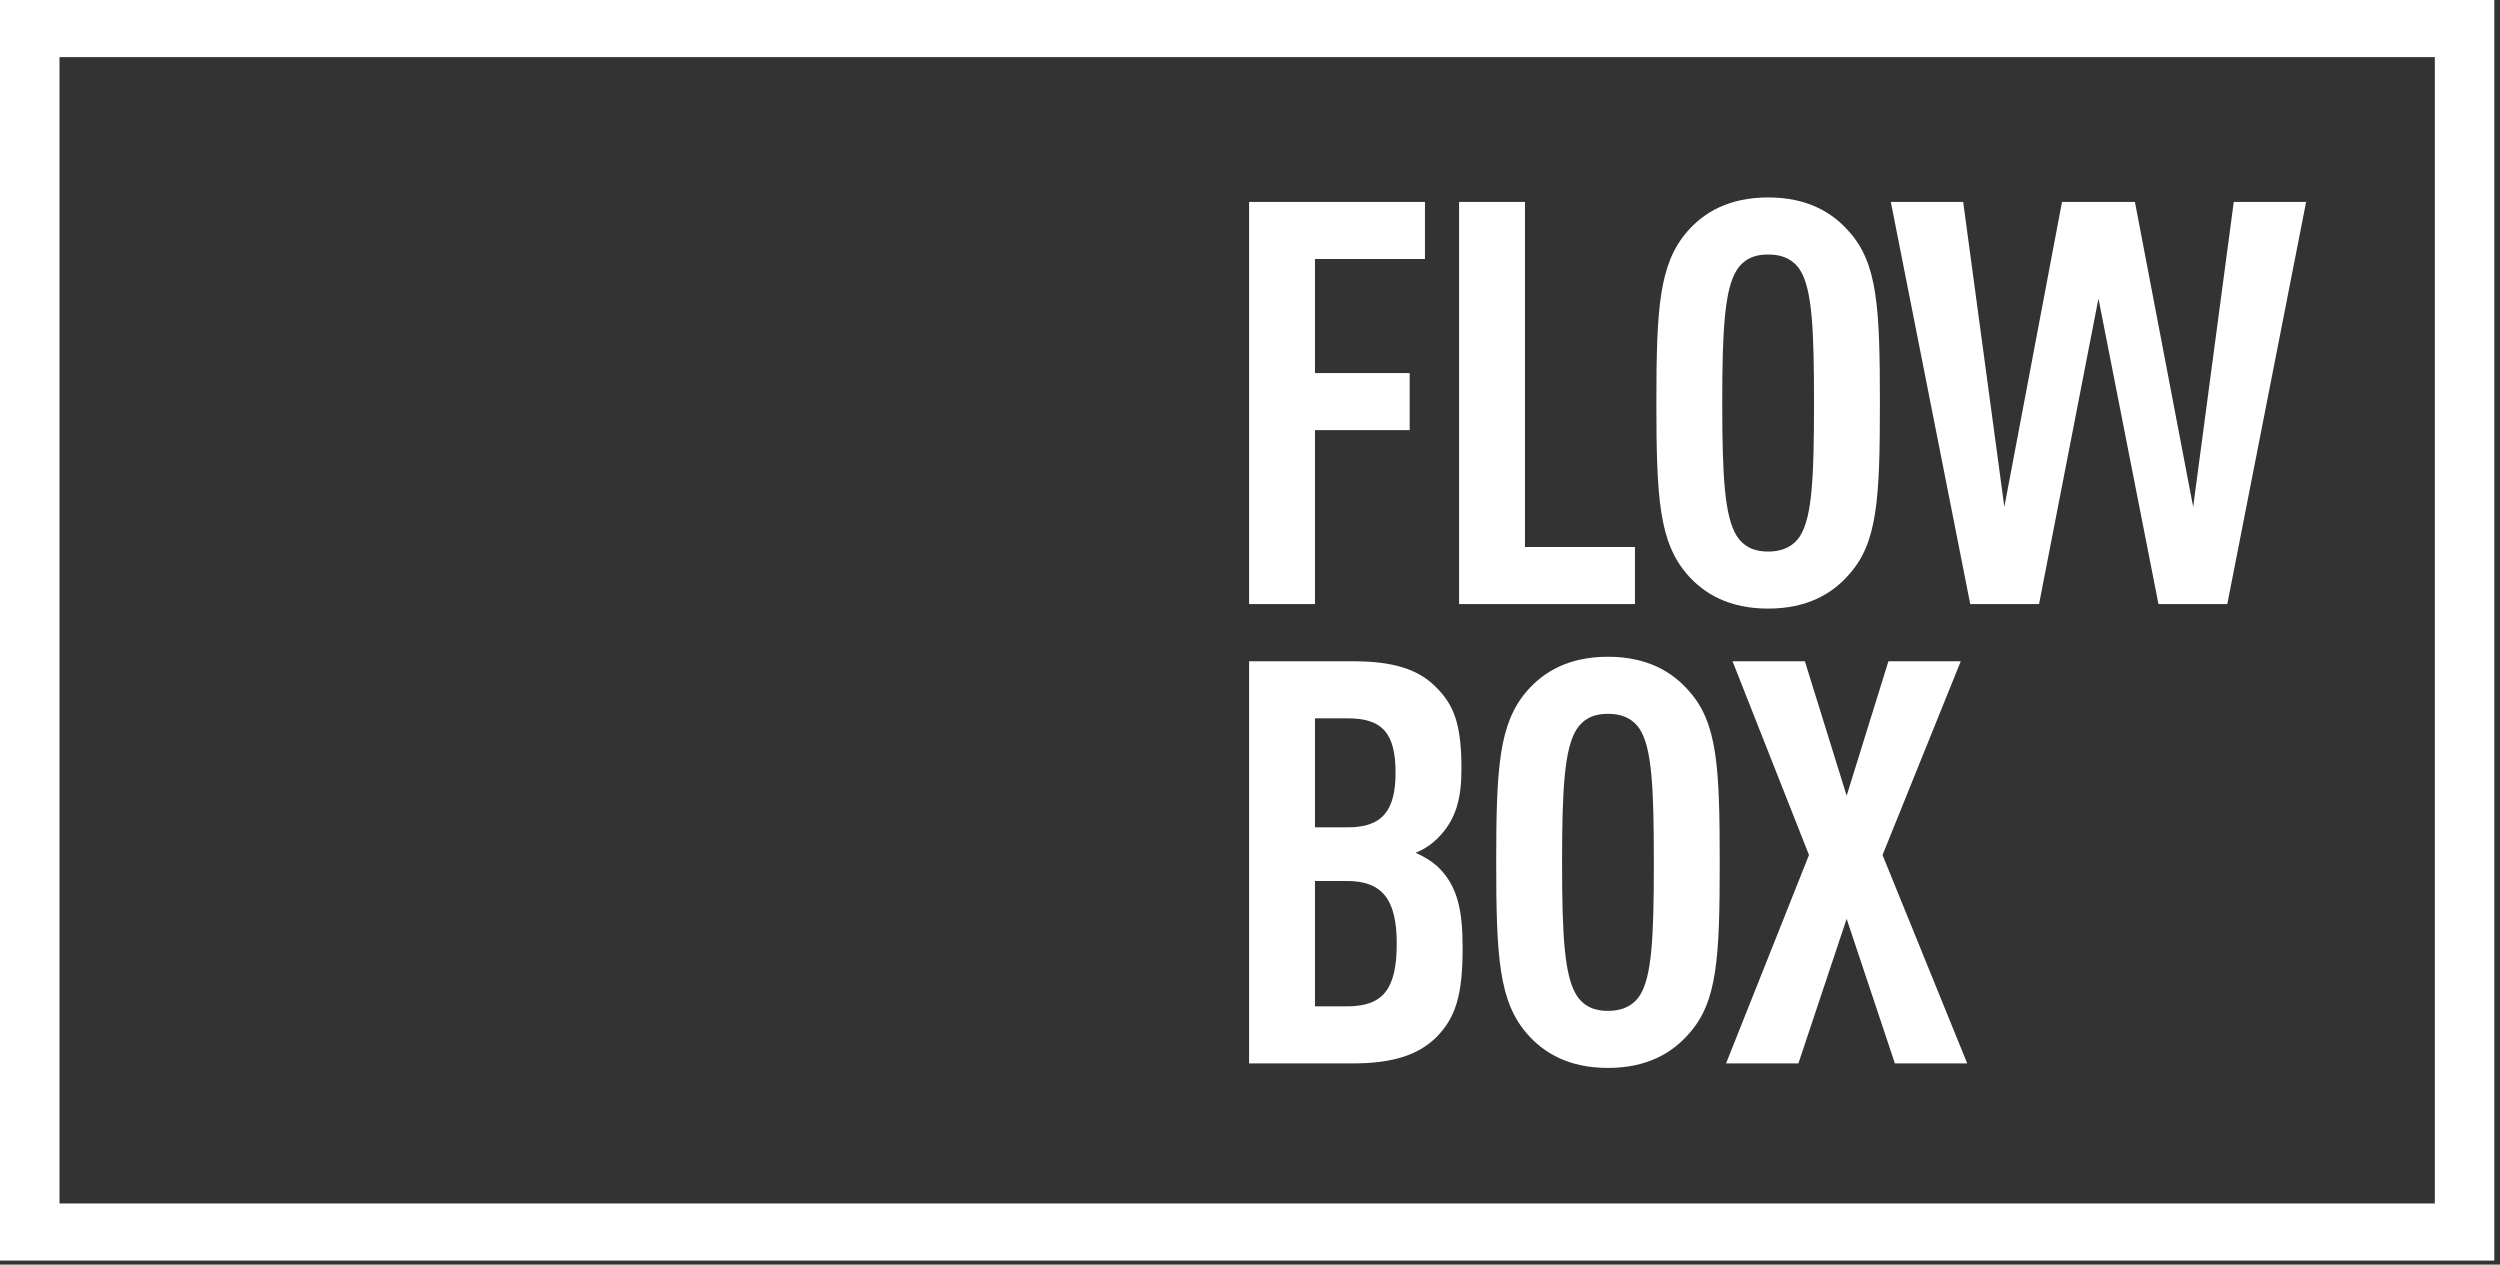 <?xml version="1.0" encoding="utf-8"?>
<svg width="257px" height="130px" viewBox="0 0 257 130" version="1.1" xmlns:xlink="http://www.w3.org/1999/xlink" xmlns="http://www.w3.org/2000/svg">
  <rect x="0" y="0" width="257" height="130" fill="#333333" stroke="none"/>
  <desc>Created with Lunacy</desc>
  <g id="Group-9">
    <g id="Logo">
      <path d="M256.416 129.587L0 129.587L0 0L256.416 0L256.416 129.587ZM250.3 123.717L6.117 123.717L6.117 5.871L250.3 5.871L250.3 123.717Z" id="Fill-1" fill="#FFFFFF" fill-rule="evenodd" stroke="none" />
      <g id="Group-6" transform="translate(128.238 20.138)">
        <path d="M64.846 21.133C64.846 30.945 64.604 35.473 61.702 38.725C59.948 40.757 57.348 42.266 53.357 42.266C49.366 42.266 46.766 40.757 45.012 38.725C42.171 35.415 41.868 30.945 41.868 21.133C41.868 11.321 42.171 6.851 45.012 3.542C46.766 1.51 49.366 0 53.357 0C57.348 0 59.948 1.51 61.702 3.542C64.604 6.793 64.846 11.321 64.846 21.133ZM18.079 6.328L6.772 6.328L6.772 18.056L16.507 18.056L16.507 23.92L6.772 23.92L6.772 41.802L0 41.802L0 0.465L18.079 0.465L18.079 6.328ZM39.667 41.802L21.588 41.802L21.588 0.465L28.36 0.465L28.36 35.938L39.667 35.938L39.667 41.802ZM101.223 0.465L108.661 0.465L100.558 41.802L93.483 41.802L87.315 10.393L81.208 41.802L74.134 41.802L65.97 0.465L73.408 0.465L77.64 31.815L83.566 0.465L91.064 0.465L97.05 31.815L101.223 0.465ZM58.074 21.133C58.074 28.681 57.891 32.861 56.621 34.834C56.017 35.764 54.989 36.402 53.357 36.402C51.724 36.402 50.757 35.764 50.152 34.834C48.882 32.861 48.64 28.681 48.64 21.133C48.64 13.586 48.882 9.406 50.152 7.431C50.757 6.503 51.724 5.864 53.357 5.864C54.989 5.864 56.017 6.503 56.621 7.431C57.891 9.406 58.074 13.586 58.074 21.133ZM28.546 50.759C25.704 54.069 25.402 58.539 25.402 68.351C25.402 78.163 25.704 82.633 28.546 85.943C30.3 87.975 32.9 89.485 36.891 89.485C40.882 89.485 43.481 87.975 45.236 85.943C48.138 82.691 48.38 78.163 48.38 68.351C48.38 58.539 48.138 54.011 45.236 50.759C43.481 48.728 40.882 47.218 36.891 47.218C32.9 47.218 30.3 48.728 28.546 50.759ZM21.829 58.714C21.829 54.243 21.104 52.154 19.108 50.238C17.354 48.496 14.755 47.683 10.763 47.683L0 47.683L0 89.02L10.703 89.02C14.755 89.02 17.354 88.149 19.168 86.408C21.224 84.376 21.95 82.053 21.95 77.176C21.95 73.344 21.466 70.848 19.471 68.874C18.866 68.293 18.02 67.771 17.113 67.365C18.02 67.016 18.745 66.494 19.349 65.912C21.345 63.939 21.829 61.675 21.829 58.714ZM73.159 47.683L65.721 47.683L61.428 61.501L57.135 47.683L49.698 47.683L57.558 67.597L49.032 89.02L56.469 89.02L61.428 74.156L66.387 89.02L73.824 89.02L65.117 67.597L73.159 47.683ZM33.685 54.65C32.415 56.623 32.174 60.804 32.174 68.351C32.174 75.899 32.415 80.079 33.685 82.053C34.291 82.983 35.258 83.621 36.891 83.621C38.523 83.621 39.551 82.983 40.156 82.053C41.426 80.079 41.608 75.899 41.608 68.351C41.608 60.804 41.426 56.623 40.156 54.65C39.551 53.721 38.523 53.082 36.891 53.082C35.258 53.082 34.291 53.721 33.685 54.65ZM10.159 64.752C13.665 64.752 15.056 63.068 15.056 59.121C15.056 55.056 13.665 53.547 10.159 53.547L6.772 53.547L6.772 64.752L10.159 64.752ZM15.178 76.712C15.178 81.53 13.665 83.156 10.038 83.156L6.772 83.156L6.772 70.267L10.038 70.267C13.665 70.267 15.178 72.125 15.178 76.712Z" transform="translate(0.169 0.159)" id="Fill-2" fill="#FFFFFF" fill-rule="evenodd" stroke="none" />
      </g>
    </g>
  </g>
</svg>